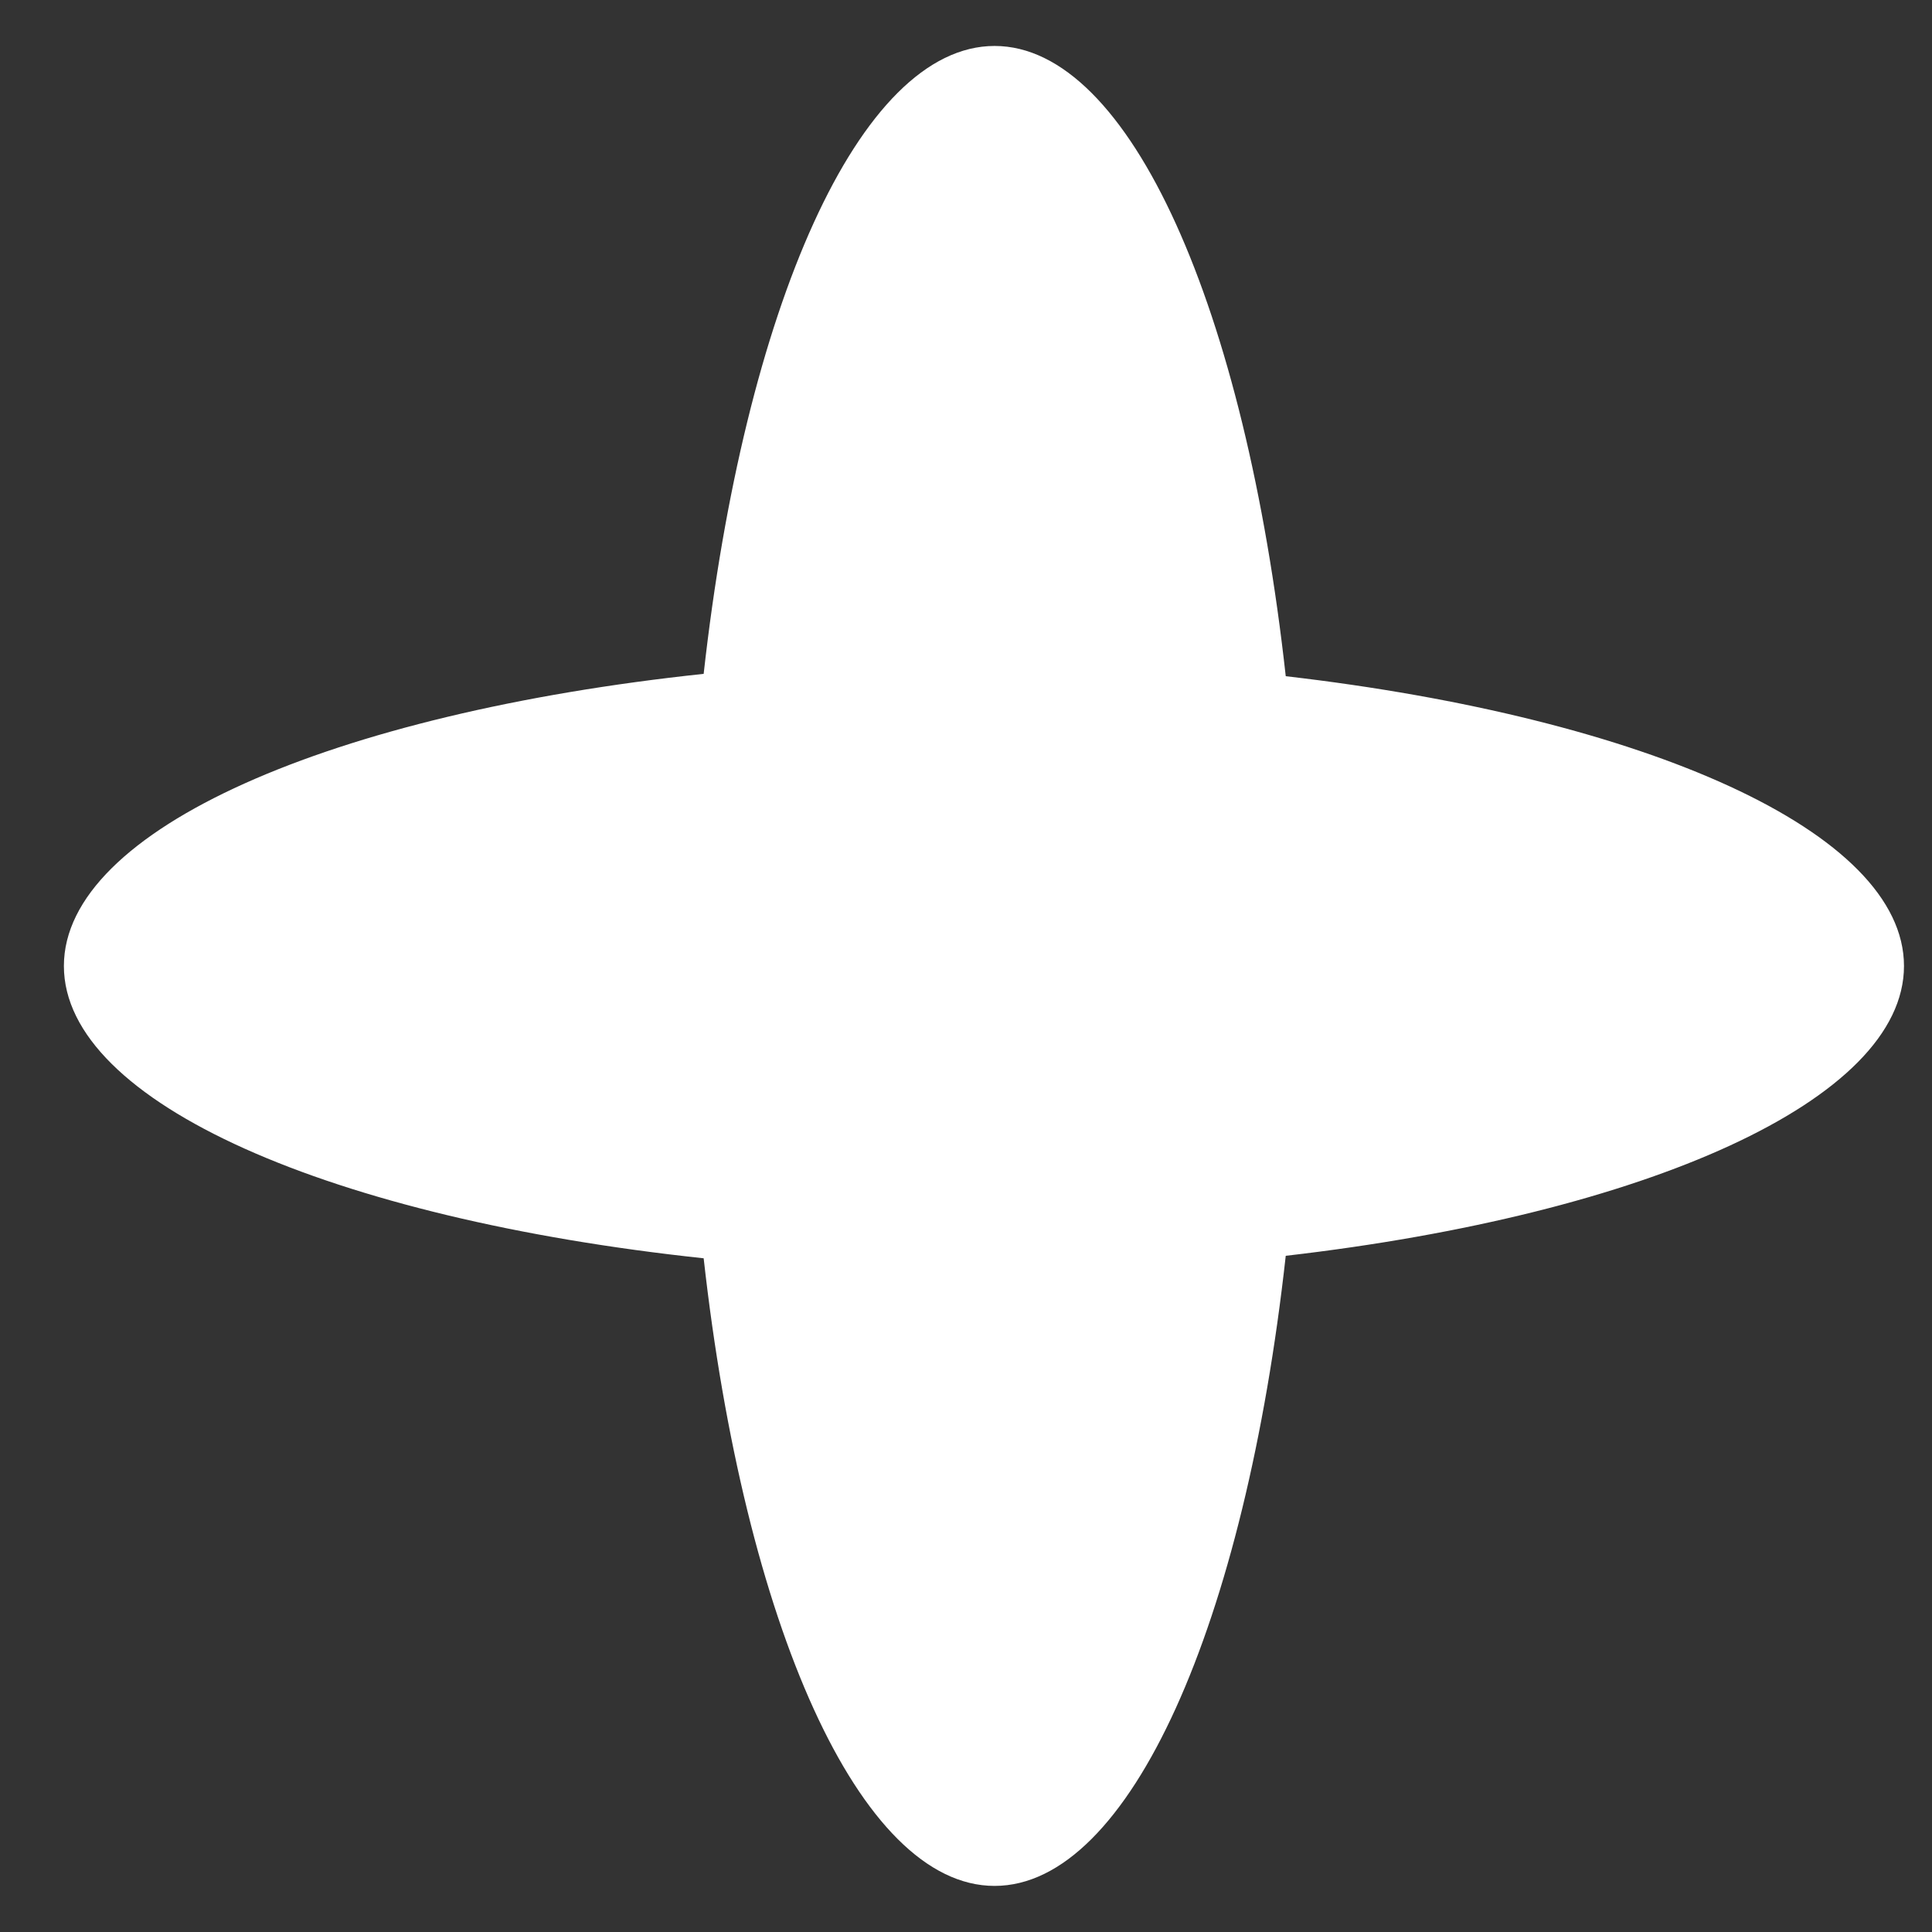 <?xml version="1.0" encoding="UTF-8"?> <svg xmlns="http://www.w3.org/2000/svg" width="14" height="14" viewBox="0 0 14 14" fill="none"><rect x="0" y="0" width="14" height="14" fill="#333333" stroke="none"/> <path fill-rule="evenodd" clip-rule="evenodd" d="M9.317 4.9C11.925 5.202 13.797 6.028 13.797 7C13.797 7.972 11.925 8.799 9.317 9.1C9.023 11.753 8.19 13.666 7.207 13.666C6.227 13.666 5.394 11.761 5.099 9.118C2.41 8.831 0.463 7.992 0.463 7C0.463 6.009 2.41 5.169 5.099 4.883C5.394 2.239 6.226 0.333 7.207 0.333C8.19 0.333 9.024 2.247 9.317 4.9Z" fill="white"></path> </svg> 